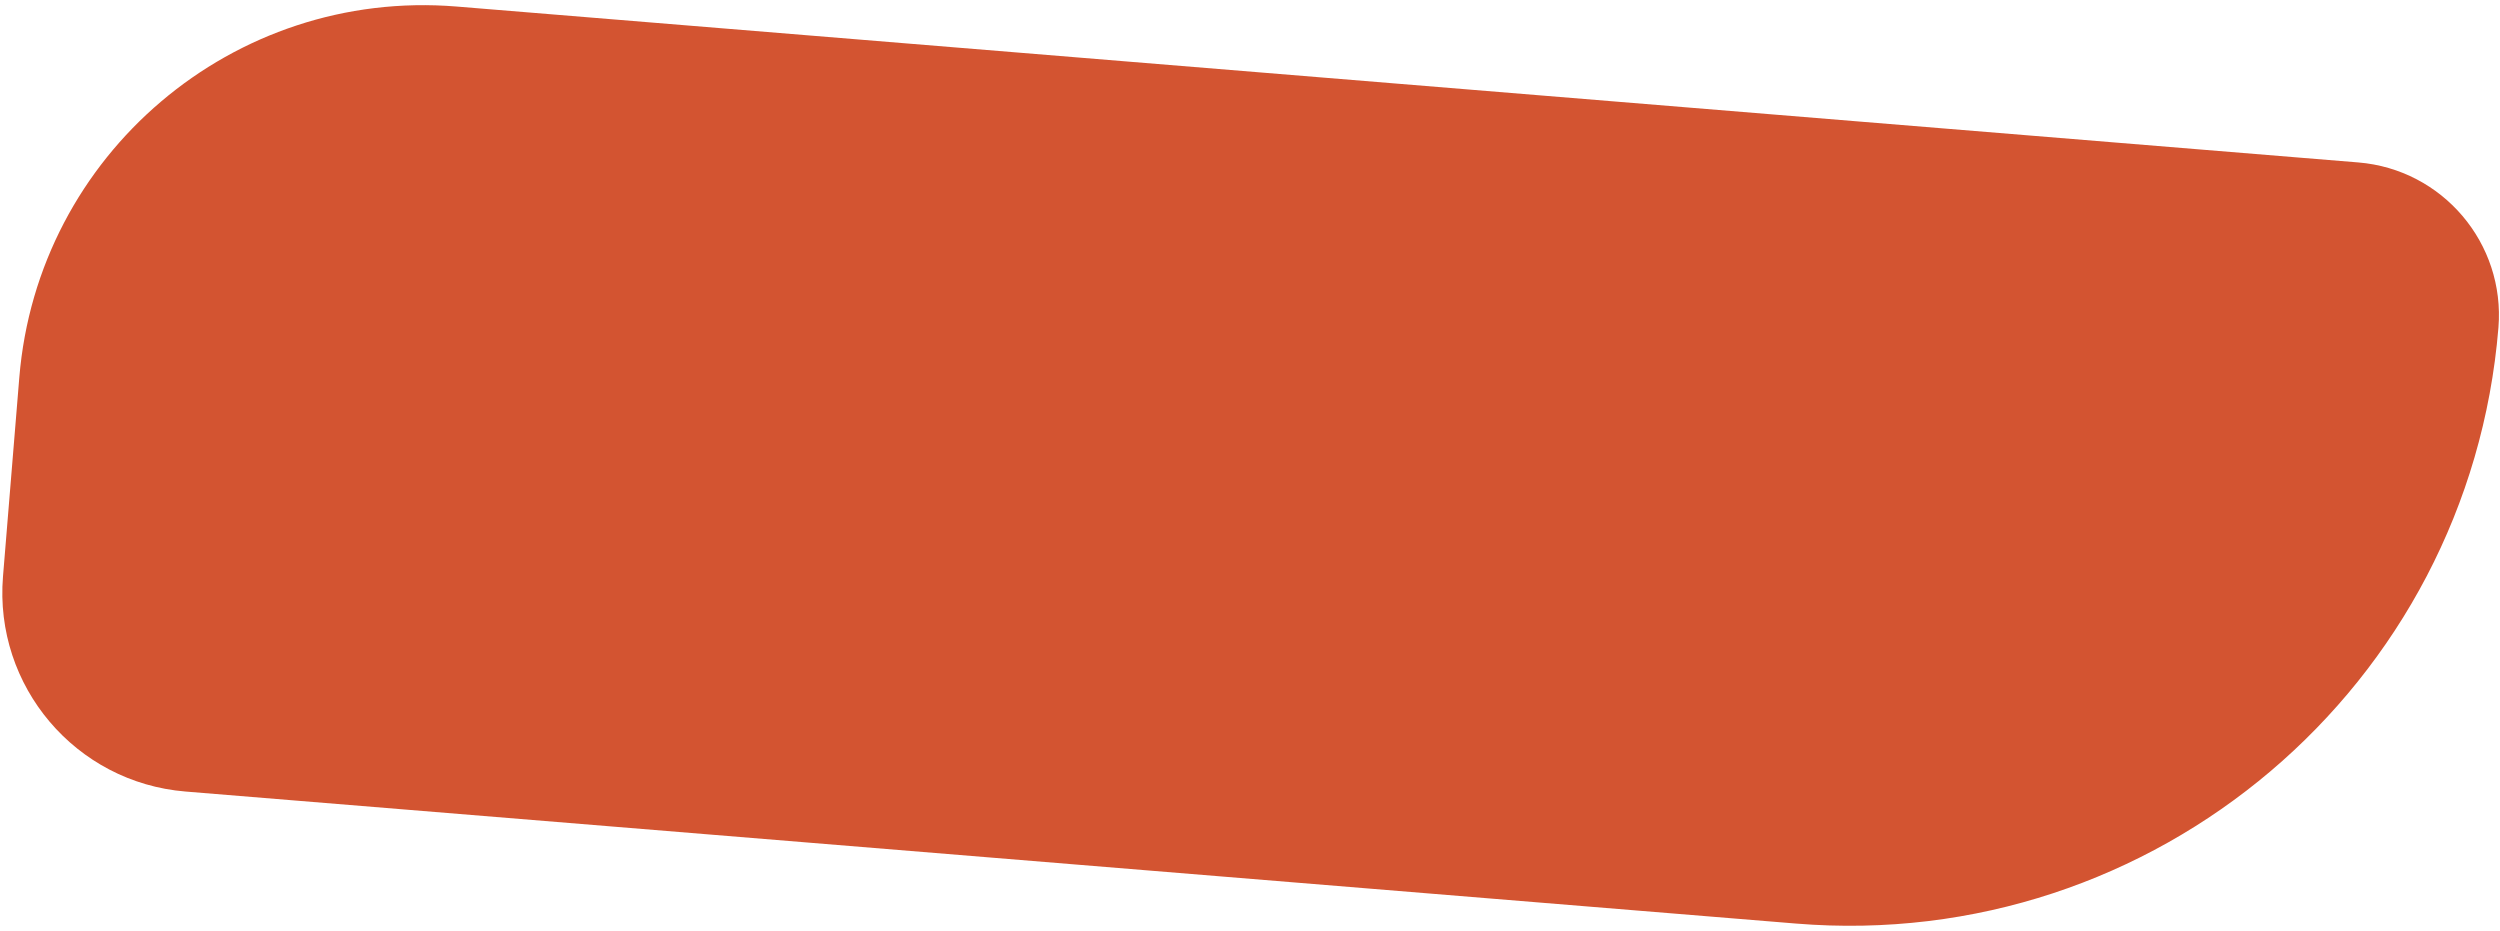 <?xml version="1.0" encoding="UTF-8"?> <svg xmlns="http://www.w3.org/2000/svg" width="376" height="140" viewBox="0 0 376 140" fill="none"> <path d="M2.902 56.796C5.655 23.219 35.106 -1.769 68.683 0.984L354.676 24.43C367.362 25.47 376.803 36.598 375.763 49.284C371.343 103.201 324.051 143.326 270.135 138.905L27.9 119.047C11.386 117.693 -0.903 103.209 0.451 86.696L2.902 56.796Z" fill="#D35431"></path> </svg> 